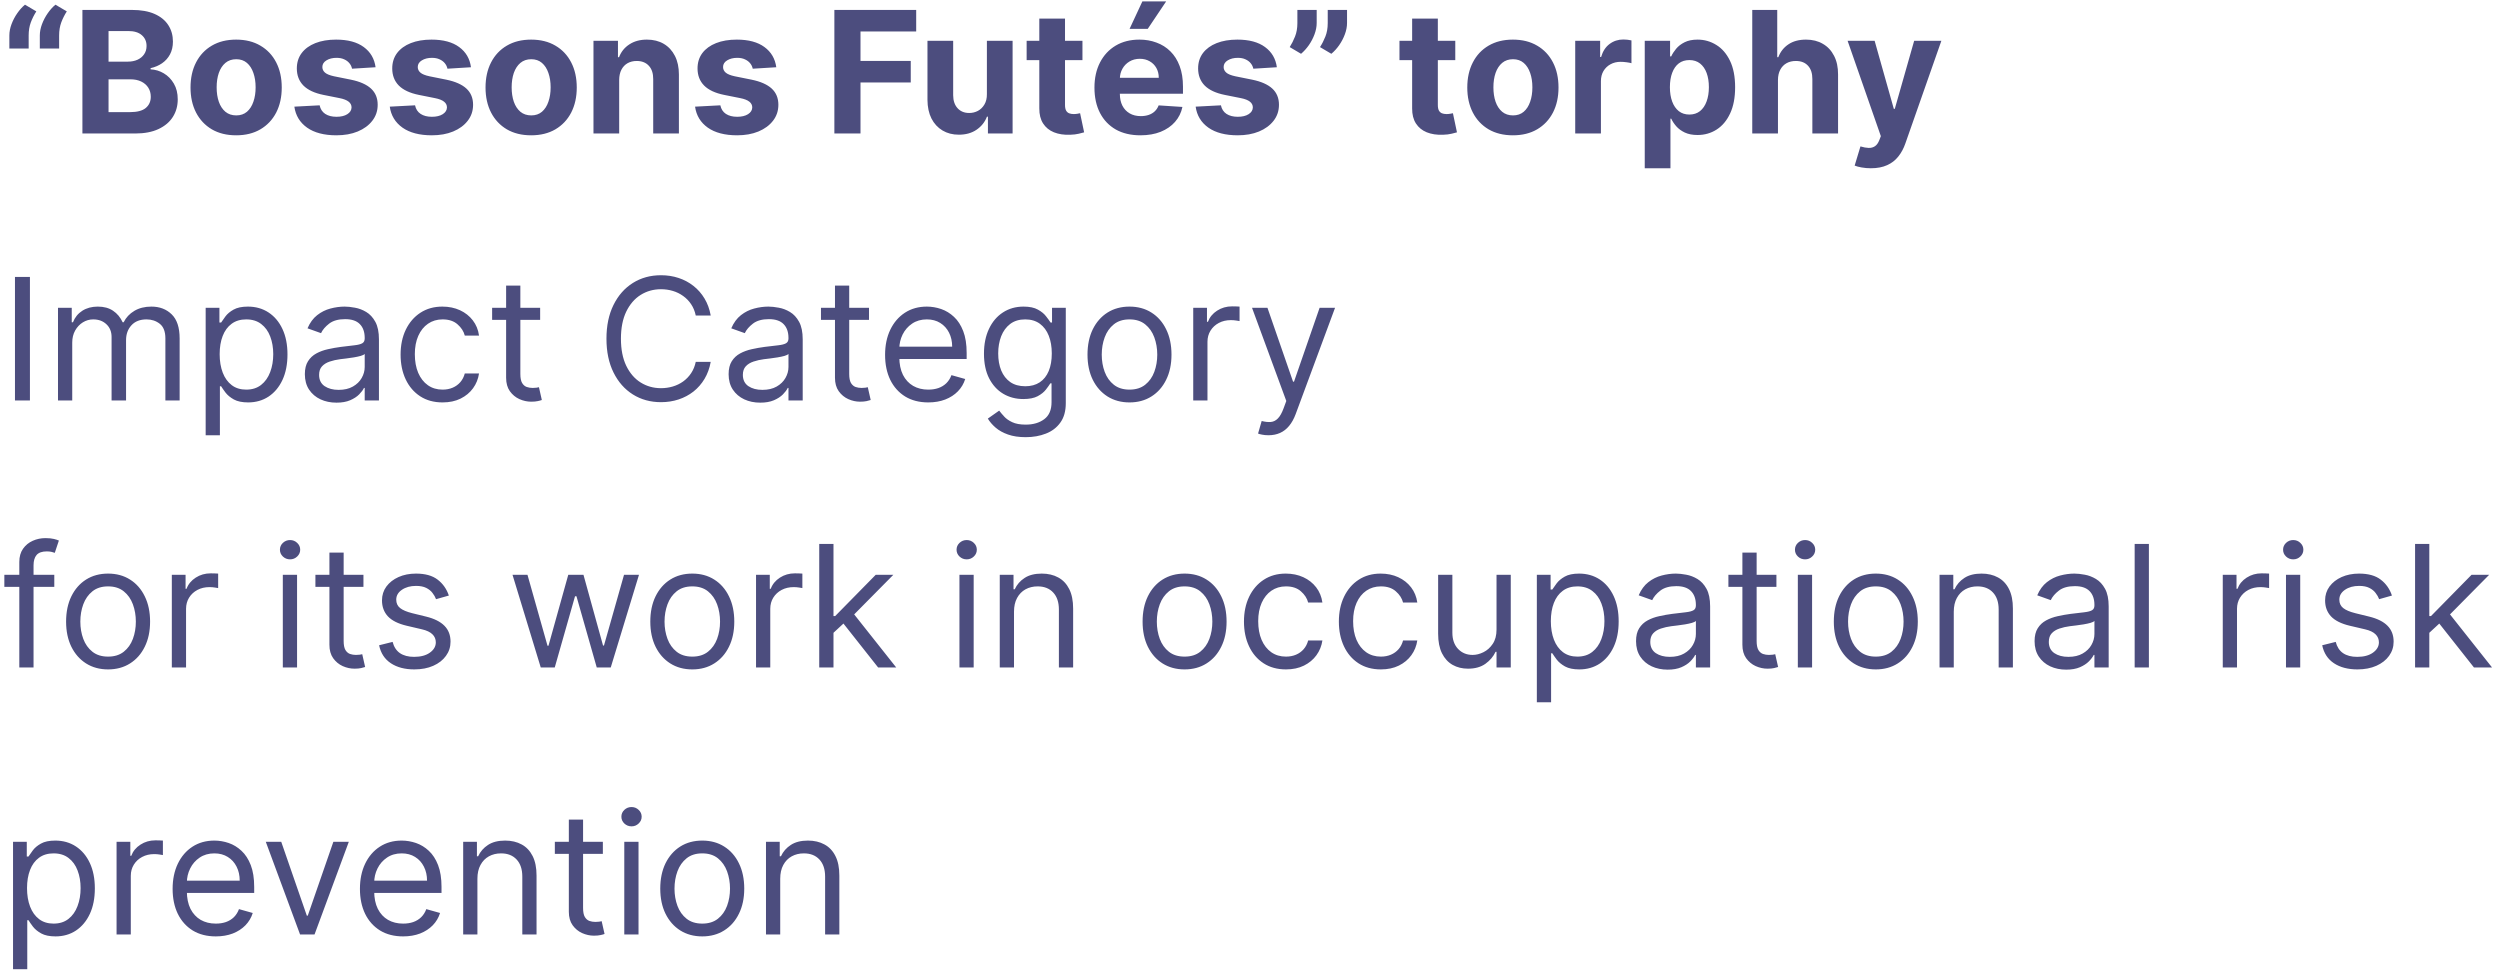 <svg width="206" height="80" viewBox="0 0 206 80" fill="none" xmlns="http://www.w3.org/2000/svg">
<path opacity="0.7" d="M0.771 4V2.926C0.771 2.621 0.83 2.31 0.95 1.991C1.069 1.673 1.226 1.373 1.422 1.092C1.617 0.81 1.83 0.575 2.058 0.386L2.993 0.938C2.807 1.229 2.655 1.534 2.536 1.852C2.42 2.17 2.362 2.525 2.362 2.916V4H0.771ZM3.281 4V2.926C3.281 2.621 3.341 2.31 3.46 1.991C3.58 1.673 3.737 1.373 3.933 1.092C4.128 0.81 4.34 0.575 4.569 0.386L5.504 0.938C5.318 1.229 5.165 1.534 5.046 1.852C4.93 2.17 4.872 2.525 4.872 2.916V4H3.281ZM6.791 11V0.818H10.868C11.617 0.818 12.242 0.929 12.742 1.151C13.243 1.373 13.619 1.682 13.871 2.076C14.123 2.467 14.249 2.918 14.249 3.428C14.249 3.826 14.169 4.176 14.01 4.477C13.851 4.776 13.632 5.021 13.354 5.213C13.079 5.402 12.764 5.536 12.409 5.616V5.715C12.797 5.732 13.16 5.841 13.498 6.043C13.839 6.245 14.116 6.529 14.328 6.893C14.54 7.255 14.646 7.686 14.646 8.186C14.646 8.726 14.512 9.209 14.244 9.633C13.979 10.054 13.586 10.387 13.065 10.632C12.545 10.877 11.904 11 11.141 11H6.791ZM8.944 9.24H10.699C11.299 9.24 11.736 9.126 12.011 8.897C12.287 8.665 12.424 8.357 12.424 7.972C12.424 7.691 12.356 7.442 12.22 7.227C12.084 7.011 11.89 6.842 11.639 6.719C11.39 6.597 11.093 6.536 10.749 6.536H8.944V9.24ZM8.944 5.079H10.54C10.835 5.079 11.097 5.027 11.325 4.925C11.557 4.819 11.74 4.67 11.872 4.477C12.008 4.285 12.076 4.055 12.076 3.786C12.076 3.418 11.945 3.122 11.683 2.896C11.425 2.671 11.057 2.558 10.579 2.558H8.944V5.079ZM19.458 11.149C18.685 11.149 18.017 10.985 17.454 10.657C16.894 10.325 16.461 9.865 16.156 9.275C15.851 8.682 15.699 7.994 15.699 7.212C15.699 6.423 15.851 5.733 16.156 5.143C16.461 4.55 16.894 4.089 17.454 3.761C18.017 3.43 18.685 3.264 19.458 3.264C20.23 3.264 20.896 3.43 21.456 3.761C22.02 4.089 22.454 4.55 22.759 5.143C23.064 5.733 23.216 6.423 23.216 7.212C23.216 7.994 23.064 8.682 22.759 9.275C22.454 9.865 22.02 10.325 21.456 10.657C20.896 10.985 20.23 11.149 19.458 11.149ZM19.468 9.509C19.819 9.509 20.112 9.409 20.348 9.21C20.583 9.008 20.76 8.733 20.879 8.385C21.002 8.037 21.063 7.641 21.063 7.197C21.063 6.753 21.002 6.357 20.879 6.009C20.76 5.661 20.583 5.385 20.348 5.183C20.112 4.981 19.819 4.88 19.468 4.88C19.113 4.88 18.815 4.981 18.573 5.183C18.334 5.385 18.153 5.661 18.031 6.009C17.911 6.357 17.852 6.753 17.852 7.197C17.852 7.641 17.911 8.037 18.031 8.385C18.153 8.733 18.334 9.008 18.573 9.21C18.815 9.409 19.113 9.509 19.468 9.509ZM30.947 5.541L29.008 5.661C28.975 5.495 28.904 5.346 28.794 5.213C28.685 5.077 28.541 4.969 28.362 4.89C28.186 4.807 27.976 4.766 27.73 4.766C27.402 4.766 27.125 4.835 26.9 4.974C26.675 5.11 26.562 5.293 26.562 5.521C26.562 5.704 26.635 5.858 26.781 5.984C26.927 6.11 27.177 6.211 27.531 6.287L28.913 6.565C29.656 6.718 30.209 6.963 30.574 7.301C30.939 7.639 31.121 8.083 31.121 8.634C31.121 9.134 30.973 9.573 30.678 9.951C30.387 10.329 29.986 10.624 29.475 10.836C28.968 11.045 28.383 11.149 27.72 11.149C26.709 11.149 25.904 10.939 25.304 10.518C24.708 10.094 24.358 9.517 24.255 8.788L26.338 8.678C26.401 8.987 26.554 9.222 26.796 9.384C27.038 9.543 27.348 9.623 27.725 9.623C28.096 9.623 28.395 9.552 28.62 9.409C28.849 9.263 28.965 9.076 28.968 8.847C28.965 8.655 28.884 8.498 28.725 8.375C28.566 8.249 28.32 8.153 27.989 8.087L26.666 7.823C25.921 7.674 25.366 7.415 25.001 7.048C24.64 6.68 24.459 6.211 24.459 5.641C24.459 5.15 24.592 4.728 24.857 4.373C25.125 4.018 25.501 3.745 25.985 3.553C26.473 3.36 27.043 3.264 27.695 3.264C28.66 3.264 29.419 3.468 29.973 3.876C30.529 4.283 30.854 4.839 30.947 5.541ZM38.808 5.541L36.869 5.661C36.836 5.495 36.765 5.346 36.656 5.213C36.546 5.077 36.402 4.969 36.223 4.89C36.047 4.807 35.837 4.766 35.592 4.766C35.264 4.766 34.987 4.835 34.761 4.974C34.536 5.11 34.423 5.293 34.423 5.521C34.423 5.704 34.496 5.858 34.642 5.984C34.788 6.11 35.038 6.211 35.393 6.287L36.775 6.565C37.517 6.718 38.071 6.963 38.435 7.301C38.8 7.639 38.982 8.083 38.982 8.634C38.982 9.134 38.835 9.573 38.54 9.951C38.248 10.329 37.847 10.624 37.337 10.836C36.83 11.045 36.245 11.149 35.582 11.149C34.571 11.149 33.765 10.939 33.166 10.518C32.569 10.094 32.219 9.517 32.117 8.788L34.2 8.678C34.263 8.987 34.415 9.222 34.657 9.384C34.899 9.543 35.209 9.623 35.587 9.623C35.958 9.623 36.256 9.552 36.481 9.409C36.71 9.263 36.826 9.076 36.83 8.847C36.826 8.655 36.745 8.498 36.586 8.375C36.427 8.249 36.182 8.153 35.85 8.087L34.528 7.823C33.782 7.674 33.227 7.415 32.862 7.048C32.501 6.68 32.32 6.211 32.32 5.641C32.32 5.15 32.453 4.728 32.718 4.373C32.986 4.018 33.363 3.745 33.847 3.553C34.334 3.36 34.904 3.264 35.557 3.264C36.521 3.264 37.28 3.468 37.834 3.876C38.391 4.283 38.715 4.839 38.808 5.541ZM43.766 11.149C42.994 11.149 42.326 10.985 41.763 10.657C41.203 10.325 40.77 9.865 40.465 9.275C40.16 8.682 40.008 7.994 40.008 7.212C40.008 6.423 40.16 5.733 40.465 5.143C40.77 4.55 41.203 4.089 41.763 3.761C42.326 3.43 42.994 3.264 43.766 3.264C44.538 3.264 45.205 3.43 45.765 3.761C46.328 4.089 46.762 4.55 47.067 5.143C47.372 5.733 47.525 6.423 47.525 7.212C47.525 7.994 47.372 8.682 47.067 9.275C46.762 9.865 46.328 10.325 45.765 10.657C45.205 10.985 44.538 11.149 43.766 11.149ZM43.776 9.509C44.127 9.509 44.421 9.409 44.656 9.21C44.891 9.008 45.069 8.733 45.188 8.385C45.311 8.037 45.372 7.641 45.372 7.197C45.372 6.753 45.311 6.357 45.188 6.009C45.069 5.661 44.891 5.385 44.656 5.183C44.421 4.981 44.127 4.88 43.776 4.88C43.422 4.88 43.123 4.981 42.881 5.183C42.643 5.385 42.462 5.661 42.339 6.009C42.22 6.357 42.16 6.753 42.16 7.197C42.16 7.641 42.22 8.037 42.339 8.385C42.462 8.733 42.643 9.008 42.881 9.21C43.123 9.409 43.422 9.509 43.776 9.509ZM51.02 6.585V11H48.902V3.364H50.92V4.711H51.01C51.179 4.267 51.462 3.915 51.86 3.657C52.258 3.395 52.74 3.264 53.307 3.264C53.837 3.264 54.299 3.38 54.694 3.612C55.088 3.844 55.395 4.176 55.614 4.607C55.832 5.034 55.942 5.545 55.942 6.138V11H53.824V6.516C53.827 6.048 53.708 5.684 53.466 5.422C53.224 5.157 52.891 5.024 52.466 5.024C52.181 5.024 51.929 5.085 51.711 5.208C51.495 5.331 51.326 5.51 51.204 5.745C51.084 5.977 51.023 6.257 51.02 6.585ZM63.965 5.541L62.026 5.661C61.992 5.495 61.921 5.346 61.812 5.213C61.702 5.077 61.558 4.969 61.379 4.89C61.204 4.807 60.993 4.766 60.748 4.766C60.42 4.766 60.143 4.835 59.918 4.974C59.692 5.11 59.58 5.293 59.58 5.521C59.58 5.704 59.653 5.858 59.798 5.984C59.944 6.11 60.194 6.211 60.549 6.287L61.931 6.565C62.673 6.718 63.227 6.963 63.592 7.301C63.956 7.639 64.138 8.083 64.138 8.634C64.138 9.134 63.991 9.573 63.696 9.951C63.404 10.329 63.003 10.624 62.493 10.836C61.986 11.045 61.401 11.149 60.738 11.149C59.727 11.149 58.922 10.939 58.322 10.518C57.725 10.094 57.376 9.517 57.273 8.788L59.356 8.678C59.419 8.987 59.571 9.222 59.813 9.384C60.055 9.543 60.365 9.623 60.743 9.623C61.114 9.623 61.412 9.552 61.638 9.409C61.867 9.263 61.983 9.076 61.986 8.847C61.983 8.655 61.901 8.498 61.742 8.375C61.583 8.249 61.338 8.153 61.006 8.087L59.684 7.823C58.938 7.674 58.383 7.415 58.019 7.048C57.657 6.68 57.477 6.211 57.477 5.641C57.477 5.15 57.609 4.728 57.874 4.373C58.143 4.018 58.519 3.745 59.003 3.553C59.49 3.36 60.06 3.264 60.713 3.264C61.678 3.264 62.437 3.468 62.99 3.876C63.547 4.283 63.872 4.839 63.965 5.541ZM68.752 11V0.818H75.494V2.593H70.905V5.019H75.046V6.794H70.905V11H68.752ZM81.32 7.749V3.364H83.438V11H81.405V9.613H81.325C81.153 10.06 80.866 10.42 80.465 10.692C80.067 10.963 79.582 11.099 79.008 11.099C78.498 11.099 78.049 10.983 77.661 10.751C77.273 10.519 76.97 10.19 76.751 9.762C76.536 9.335 76.427 8.822 76.423 8.226V3.364H78.541V7.848C78.544 8.299 78.665 8.655 78.904 8.917C79.143 9.179 79.463 9.31 79.864 9.31C80.119 9.31 80.358 9.252 80.579 9.136C80.802 9.016 80.981 8.841 81.117 8.609C81.256 8.377 81.324 8.09 81.32 7.749ZM89.194 3.364V4.955H84.595V3.364H89.194ZM85.639 1.534H87.757V8.653C87.757 8.849 87.787 9.001 87.847 9.111C87.906 9.217 87.989 9.291 88.095 9.335C88.205 9.378 88.331 9.399 88.473 9.399C88.573 9.399 88.672 9.391 88.772 9.374C88.871 9.354 88.947 9.339 89 9.33L89.333 10.905C89.227 10.939 89.078 10.977 88.886 11.02C88.694 11.066 88.46 11.095 88.185 11.104C87.674 11.124 87.227 11.056 86.843 10.901C86.461 10.745 86.165 10.503 85.953 10.175C85.74 9.847 85.636 9.432 85.639 8.932V1.534ZM93.972 11.149C93.186 11.149 92.51 10.99 91.943 10.672C91.38 10.35 90.946 9.896 90.641 9.31C90.336 8.72 90.183 8.022 90.183 7.217C90.183 6.431 90.336 5.742 90.641 5.148C90.946 4.555 91.375 4.093 91.928 3.761C92.485 3.43 93.138 3.264 93.887 3.264C94.391 3.264 94.86 3.345 95.294 3.508C95.732 3.667 96.113 3.907 96.438 4.229C96.766 4.55 97.021 4.955 97.203 5.442C97.386 5.926 97.477 6.492 97.477 7.142V7.724H91.029V6.411H95.483C95.483 6.106 95.417 5.836 95.284 5.601C95.152 5.366 94.968 5.182 94.732 5.049C94.5 4.913 94.23 4.845 93.922 4.845C93.601 4.845 93.316 4.92 93.067 5.069C92.822 5.215 92.629 5.412 92.49 5.661C92.351 5.906 92.28 6.179 92.276 6.481V7.729C92.276 8.107 92.346 8.433 92.485 8.708C92.628 8.983 92.828 9.195 93.087 9.344C93.345 9.494 93.652 9.568 94.007 9.568C94.242 9.568 94.457 9.535 94.653 9.469C94.848 9.402 95.016 9.303 95.155 9.17C95.294 9.038 95.4 8.875 95.473 8.683L97.432 8.812C97.333 9.283 97.129 9.694 96.82 10.046C96.516 10.393 96.121 10.665 95.637 10.861C95.157 11.053 94.602 11.149 93.972 11.149ZM93.077 2.379L94.131 0.117H96.09L94.573 2.379H93.077ZM105.213 5.541L103.274 5.661C103.24 5.495 103.169 5.346 103.06 5.213C102.95 5.077 102.806 4.969 102.627 4.89C102.452 4.807 102.241 4.766 101.996 4.766C101.668 4.766 101.391 4.835 101.166 4.974C100.94 5.11 100.828 5.293 100.828 5.521C100.828 5.704 100.901 5.858 101.046 5.984C101.192 6.11 101.442 6.211 101.797 6.287L103.179 6.565C103.922 6.718 104.475 6.963 104.84 7.301C105.204 7.639 105.387 8.083 105.387 8.634C105.387 9.134 105.239 9.573 104.944 9.951C104.652 10.329 104.251 10.624 103.741 10.836C103.234 11.045 102.649 11.149 101.986 11.149C100.975 11.149 100.17 10.939 99.57 10.518C98.973 10.094 98.624 9.517 98.521 8.788L100.604 8.678C100.667 8.987 100.819 9.222 101.061 9.384C101.303 9.543 101.613 9.623 101.991 9.623C102.362 9.623 102.66 9.552 102.886 9.409C103.115 9.263 103.231 9.076 103.234 8.847C103.231 8.655 103.149 8.498 102.99 8.375C102.831 8.249 102.586 8.153 102.254 8.087L100.932 7.823C100.186 7.674 99.631 7.415 99.266 7.048C98.905 6.68 98.725 6.211 98.725 5.641C98.725 5.15 98.857 4.728 99.122 4.373C99.391 4.018 99.767 3.745 100.251 3.553C100.738 3.36 101.308 3.264 101.961 3.264C102.926 3.264 103.685 3.468 104.238 3.876C104.795 4.283 105.12 4.839 105.213 5.541ZM108.495 0.818V1.892C108.495 2.197 108.435 2.509 108.316 2.827C108.2 3.142 108.044 3.44 107.849 3.722C107.653 4 107.439 4.237 107.207 4.433L106.273 3.881C106.438 3.619 106.584 3.329 106.71 3.011C106.839 2.692 106.904 2.323 106.904 1.902V0.818H108.495ZM110.996 0.818V1.892C110.996 2.197 110.936 2.509 110.817 2.827C110.701 3.142 110.545 3.44 110.349 3.722C110.154 4 109.938 4.237 109.703 4.433L108.768 3.881C108.938 3.619 109.085 3.329 109.211 3.011C109.34 2.692 109.405 2.323 109.405 1.902V0.818H110.996ZM119.915 3.364V4.955H115.316V3.364H119.915ZM116.36 1.534H118.478V8.653C118.478 8.849 118.508 9.001 118.567 9.111C118.627 9.217 118.71 9.291 118.816 9.335C118.925 9.378 119.051 9.399 119.194 9.399C119.293 9.399 119.393 9.391 119.492 9.374C119.592 9.354 119.668 9.339 119.721 9.33L120.054 10.905C119.948 10.939 119.799 10.977 119.607 11.02C119.414 11.066 119.181 11.095 118.906 11.104C118.395 11.124 117.948 11.056 117.563 10.901C117.182 10.745 116.885 10.503 116.673 10.175C116.461 9.847 116.357 9.432 116.36 8.932V1.534ZM124.663 11.149C123.89 11.149 123.223 10.985 122.659 10.657C122.099 10.325 121.666 9.865 121.362 9.275C121.057 8.682 120.904 7.994 120.904 7.212C120.904 6.423 121.057 5.733 121.362 5.143C121.666 4.55 122.099 4.089 122.659 3.761C123.223 3.43 123.89 3.264 124.663 3.264C125.435 3.264 126.101 3.43 126.661 3.761C127.225 4.089 127.659 4.55 127.964 5.143C128.269 5.733 128.421 6.423 128.421 7.212C128.421 7.994 128.269 8.682 127.964 9.275C127.659 9.865 127.225 10.325 126.661 10.657C126.101 10.985 125.435 11.149 124.663 11.149ZM124.673 9.509C125.024 9.509 125.317 9.409 125.553 9.21C125.788 9.008 125.965 8.733 126.085 8.385C126.207 8.037 126.268 7.641 126.268 7.197C126.268 6.753 126.207 6.357 126.085 6.009C125.965 5.661 125.788 5.385 125.553 5.183C125.317 4.981 125.024 4.88 124.673 4.88C124.318 4.88 124.02 4.981 123.778 5.183C123.539 5.385 123.358 5.661 123.236 6.009C123.116 6.357 123.057 6.753 123.057 7.197C123.057 7.641 123.116 8.037 123.236 8.385C123.358 8.733 123.539 9.008 123.778 9.21C124.02 9.409 124.318 9.509 124.673 9.509ZM129.798 11V3.364H131.852V4.696H131.931C132.07 4.222 132.304 3.864 132.632 3.622C132.96 3.377 133.338 3.254 133.766 3.254C133.872 3.254 133.986 3.261 134.109 3.274C134.231 3.287 134.339 3.306 134.432 3.329V5.208C134.332 5.178 134.195 5.152 134.019 5.129C133.844 5.105 133.683 5.094 133.537 5.094C133.225 5.094 132.947 5.162 132.702 5.298C132.46 5.43 132.268 5.616 132.125 5.854C131.986 6.093 131.916 6.368 131.916 6.68V11H129.798ZM135.527 13.864V3.364H137.615V4.646H137.709C137.802 4.441 137.936 4.232 138.112 4.02C138.291 3.804 138.523 3.625 138.808 3.483C139.096 3.337 139.454 3.264 139.882 3.264C140.439 3.264 140.952 3.41 141.423 3.702C141.894 3.99 142.27 4.426 142.552 5.009C142.833 5.589 142.974 6.317 142.974 7.192C142.974 8.044 142.837 8.763 142.562 9.349C142.29 9.933 141.919 10.375 141.448 10.677C140.981 10.975 140.457 11.124 139.877 11.124C139.466 11.124 139.116 11.056 138.828 10.921C138.543 10.785 138.309 10.614 138.127 10.408C137.945 10.2 137.805 9.989 137.709 9.777H137.645V13.864H135.527ZM137.6 7.182C137.6 7.636 137.663 8.032 137.789 8.37C137.915 8.708 138.097 8.972 138.336 9.161C138.574 9.346 138.864 9.439 139.206 9.439C139.55 9.439 139.842 9.344 140.081 9.156C140.319 8.963 140.5 8.698 140.623 8.36C140.749 8.019 140.812 7.626 140.812 7.182C140.812 6.741 140.75 6.353 140.628 6.018C140.505 5.684 140.324 5.422 140.086 5.233C139.847 5.044 139.554 4.95 139.206 4.95C138.861 4.95 138.569 5.041 138.331 5.223C138.095 5.405 137.915 5.664 137.789 5.999C137.663 6.333 137.6 6.728 137.6 7.182ZM146.504 6.585V11H144.386V0.818H146.444V4.711H146.534C146.706 4.26 146.985 3.907 147.369 3.652C147.754 3.393 148.236 3.264 148.816 3.264C149.346 3.264 149.809 3.38 150.203 3.612C150.601 3.841 150.909 4.171 151.128 4.602C151.35 5.029 151.459 5.541 151.456 6.138V11H149.338V6.516C149.341 6.045 149.222 5.679 148.98 5.417C148.741 5.155 148.407 5.024 147.976 5.024C147.687 5.024 147.432 5.085 147.21 5.208C146.991 5.331 146.819 5.51 146.693 5.745C146.57 5.977 146.507 6.257 146.504 6.585ZM154.157 13.864C153.888 13.864 153.636 13.842 153.401 13.799C153.169 13.759 152.977 13.708 152.824 13.645L153.301 12.064C153.55 12.14 153.774 12.182 153.973 12.188C154.175 12.195 154.349 12.148 154.495 12.049C154.644 11.95 154.765 11.78 154.858 11.542L154.982 11.219L152.243 3.364H154.47L156.051 8.972H156.13L157.726 3.364H159.968L157 11.825C156.858 12.236 156.664 12.594 156.419 12.899C156.177 13.207 155.87 13.444 155.499 13.61C155.128 13.779 154.68 13.864 154.157 13.864ZM2.466 22.818V33H1.233V22.818H2.466ZM4.779 33V25.364H5.912V26.557H6.012C6.171 26.149 6.428 25.833 6.782 25.607C7.137 25.379 7.563 25.264 8.06 25.264C8.564 25.264 8.983 25.379 9.318 25.607C9.656 25.833 9.92 26.149 10.108 26.557H10.188C10.384 26.162 10.677 25.849 11.068 25.617C11.459 25.382 11.928 25.264 12.475 25.264C13.158 25.264 13.716 25.478 14.15 25.905C14.585 26.33 14.802 26.991 14.802 27.889V33H13.628V27.889C13.628 27.326 13.474 26.923 13.166 26.681C12.858 26.439 12.495 26.318 12.077 26.318C11.54 26.318 11.124 26.481 10.829 26.805C10.534 27.127 10.387 27.535 10.387 28.028V33H9.194V27.77C9.194 27.336 9.053 26.986 8.771 26.721C8.489 26.452 8.126 26.318 7.682 26.318C7.377 26.318 7.092 26.399 6.827 26.562C6.565 26.724 6.353 26.95 6.191 27.238C6.032 27.523 5.952 27.853 5.952 28.227V33H4.779ZM16.947 35.864V25.364H18.08V26.577H18.22C18.306 26.444 18.425 26.275 18.578 26.07C18.733 25.861 18.955 25.675 19.244 25.513C19.535 25.347 19.93 25.264 20.427 25.264C21.07 25.264 21.637 25.425 22.127 25.746C22.618 26.068 23.001 26.524 23.276 27.114C23.551 27.704 23.688 28.4 23.688 29.202C23.688 30.01 23.551 30.711 23.276 31.305C23.001 31.895 22.619 32.352 22.132 32.677C21.645 32.998 21.083 33.159 20.447 33.159C19.956 33.159 19.564 33.078 19.269 32.916C18.974 32.75 18.747 32.562 18.587 32.354C18.428 32.142 18.306 31.966 18.22 31.827H18.12V35.864H16.947ZM18.1 29.182C18.1 29.759 18.185 30.267 18.354 30.708C18.523 31.146 18.77 31.489 19.095 31.737C19.419 31.983 19.817 32.105 20.288 32.105C20.778 32.105 21.188 31.976 21.516 31.717C21.847 31.456 22.096 31.104 22.262 30.663C22.431 30.219 22.515 29.725 22.515 29.182C22.515 28.645 22.432 28.161 22.267 27.73C22.104 27.296 21.857 26.953 21.526 26.701C21.198 26.446 20.785 26.318 20.288 26.318C19.811 26.318 19.41 26.439 19.085 26.681C18.76 26.92 18.515 27.255 18.349 27.685C18.183 28.113 18.1 28.612 18.1 29.182ZM27.725 33.179C27.241 33.179 26.802 33.088 26.408 32.906C26.013 32.72 25.7 32.453 25.468 32.105C25.236 31.754 25.12 31.329 25.12 30.832C25.12 30.395 25.206 30.04 25.379 29.768C25.551 29.493 25.781 29.278 26.07 29.122C26.358 28.966 26.676 28.85 27.024 28.774C27.376 28.695 27.729 28.632 28.083 28.585C28.547 28.526 28.924 28.481 29.212 28.451C29.503 28.418 29.716 28.363 29.848 28.287C29.984 28.211 30.052 28.078 30.052 27.889V27.849C30.052 27.359 29.918 26.978 29.649 26.706C29.384 26.434 28.982 26.298 28.441 26.298C27.881 26.298 27.442 26.421 27.124 26.666C26.806 26.912 26.582 27.173 26.453 27.452L25.339 27.054C25.538 26.59 25.803 26.229 26.134 25.97C26.469 25.708 26.834 25.526 27.228 25.423C27.626 25.317 28.017 25.264 28.401 25.264C28.647 25.264 28.928 25.294 29.247 25.354C29.568 25.41 29.878 25.528 30.176 25.707C30.478 25.886 30.728 26.156 30.927 26.517C31.126 26.878 31.225 27.362 31.225 27.969V33H30.052V31.966H29.992C29.913 32.132 29.78 32.309 29.595 32.498C29.409 32.687 29.162 32.847 28.854 32.98C28.546 33.113 28.169 33.179 27.725 33.179ZM27.904 32.125C28.368 32.125 28.759 32.034 29.078 31.852C29.399 31.669 29.641 31.434 29.803 31.146C29.969 30.857 30.052 30.554 30.052 30.236V29.162C30.002 29.222 29.893 29.276 29.724 29.326C29.558 29.372 29.366 29.414 29.147 29.45C28.932 29.483 28.721 29.513 28.516 29.54C28.314 29.563 28.15 29.583 28.024 29.599C27.719 29.639 27.434 29.704 27.169 29.793C26.907 29.88 26.695 30.01 26.532 30.186C26.373 30.358 26.294 30.594 26.294 30.892C26.294 31.3 26.444 31.608 26.746 31.817C27.051 32.022 27.437 32.125 27.904 32.125ZM36.469 33.159C35.753 33.159 35.137 32.99 34.62 32.652C34.103 32.314 33.705 31.848 33.426 31.255C33.148 30.662 33.009 29.984 33.009 29.222C33.009 28.446 33.151 27.762 33.436 27.168C33.725 26.572 34.126 26.106 34.64 25.771C35.157 25.433 35.76 25.264 36.449 25.264C36.986 25.264 37.47 25.364 37.901 25.562C38.332 25.761 38.685 26.04 38.96 26.398C39.235 26.756 39.406 27.173 39.472 27.651H38.299C38.209 27.303 38.01 26.994 37.702 26.726C37.397 26.454 36.986 26.318 36.469 26.318C36.012 26.318 35.611 26.438 35.266 26.676C34.925 26.912 34.658 27.245 34.466 27.675C34.277 28.103 34.182 28.605 34.182 29.182C34.182 29.772 34.275 30.285 34.461 30.723C34.65 31.16 34.915 31.5 35.256 31.742C35.601 31.984 36.005 32.105 36.469 32.105C36.774 32.105 37.051 32.052 37.299 31.946C37.548 31.84 37.758 31.688 37.931 31.489C38.103 31.29 38.226 31.051 38.299 30.773H39.472C39.406 31.224 39.242 31.63 38.98 31.991C38.721 32.349 38.378 32.634 37.951 32.846C37.526 33.055 37.033 33.159 36.469 33.159ZM44.508 25.364V26.358H40.551V25.364H44.508ZM41.704 23.534H42.877V30.812C42.877 31.144 42.925 31.392 43.022 31.558C43.121 31.721 43.247 31.83 43.4 31.886C43.555 31.939 43.719 31.966 43.892 31.966C44.021 31.966 44.127 31.959 44.21 31.946C44.293 31.93 44.359 31.916 44.409 31.906L44.647 32.96C44.568 32.99 44.457 33.02 44.314 33.05C44.172 33.083 43.991 33.099 43.772 33.099C43.441 33.099 43.116 33.028 42.798 32.886C42.483 32.743 42.221 32.526 42.012 32.234C41.807 31.943 41.704 31.575 41.704 31.131V23.534ZM58.563 26H57.33C57.257 25.645 57.129 25.334 56.947 25.065C56.768 24.797 56.549 24.572 56.291 24.389C56.036 24.204 55.752 24.064 55.441 23.972C55.129 23.879 54.804 23.832 54.466 23.832C53.85 23.832 53.291 23.988 52.791 24.3C52.294 24.611 51.898 25.07 51.603 25.677C51.311 26.283 51.165 27.027 51.165 27.909C51.165 28.791 51.311 29.535 51.603 30.141C51.898 30.748 52.294 31.207 52.791 31.518C53.291 31.83 53.85 31.986 54.466 31.986C54.804 31.986 55.129 31.939 55.441 31.847C55.752 31.754 56.036 31.616 56.291 31.434C56.549 31.248 56.768 31.021 56.947 30.753C57.129 30.481 57.257 30.169 57.33 29.818H58.563C58.47 30.338 58.301 30.804 58.056 31.215C57.81 31.626 57.506 31.976 57.141 32.264C56.776 32.549 56.367 32.766 55.913 32.916C55.462 33.065 54.98 33.139 54.466 33.139C53.598 33.139 52.826 32.927 52.15 32.503C51.473 32.079 50.941 31.475 50.554 30.693C50.166 29.911 49.972 28.983 49.972 27.909C49.972 26.835 50.166 25.907 50.554 25.125C50.941 24.343 51.473 23.74 52.15 23.315C52.826 22.891 53.598 22.679 54.466 22.679C54.98 22.679 55.462 22.754 55.913 22.903C56.367 23.052 56.776 23.271 57.141 23.559C57.506 23.844 57.81 24.192 58.056 24.603C58.301 25.011 58.47 25.476 58.563 26ZM62.643 33.179C62.159 33.179 61.72 33.088 61.326 32.906C60.931 32.72 60.618 32.453 60.386 32.105C60.154 31.754 60.038 31.329 60.038 30.832C60.038 30.395 60.124 30.04 60.297 29.768C60.469 29.493 60.699 29.278 60.988 29.122C61.276 28.966 61.594 28.85 61.942 28.774C62.294 28.695 62.647 28.632 63.001 28.585C63.465 28.526 63.841 28.481 64.13 28.451C64.421 28.418 64.634 28.363 64.766 28.287C64.902 28.211 64.97 28.078 64.97 27.889V27.849C64.97 27.359 64.836 26.978 64.567 26.706C64.302 26.434 63.899 26.298 63.359 26.298C62.799 26.298 62.36 26.421 62.042 26.666C61.724 26.912 61.5 27.173 61.371 27.452L60.257 27.054C60.456 26.59 60.721 26.229 61.052 25.97C61.387 25.708 61.752 25.526 62.146 25.423C62.544 25.317 62.935 25.264 63.319 25.264C63.565 25.264 63.846 25.294 64.165 25.354C64.486 25.41 64.796 25.528 65.094 25.707C65.396 25.886 65.646 26.156 65.845 26.517C66.044 26.878 66.143 27.362 66.143 27.969V33H64.97V31.966H64.91C64.831 32.132 64.698 32.309 64.513 32.498C64.327 32.687 64.08 32.847 63.772 32.98C63.464 33.113 63.087 33.179 62.643 33.179ZM62.822 32.125C63.286 32.125 63.677 32.034 63.996 31.852C64.317 31.669 64.559 31.434 64.721 31.146C64.887 30.857 64.97 30.554 64.97 30.236V29.162C64.92 29.222 64.811 29.276 64.642 29.326C64.476 29.372 64.284 29.414 64.065 29.45C63.85 29.483 63.639 29.513 63.434 29.54C63.232 29.563 63.068 29.583 62.942 29.599C62.637 29.639 62.352 29.704 62.087 29.793C61.825 29.88 61.612 30.01 61.45 30.186C61.291 30.358 61.212 30.594 61.212 30.892C61.212 31.3 61.362 31.608 61.664 31.817C61.969 32.022 62.355 32.125 62.822 32.125ZM71.606 25.364V26.358H67.648V25.364H71.606ZM68.802 23.534H69.975V30.812C69.975 31.144 70.023 31.392 70.119 31.558C70.219 31.721 70.345 31.83 70.497 31.886C70.653 31.939 70.817 31.966 70.989 31.966C71.119 31.966 71.225 31.959 71.308 31.946C71.39 31.93 71.457 31.916 71.506 31.906L71.745 32.96C71.665 32.99 71.555 33.02 71.412 33.05C71.269 33.083 71.089 33.099 70.87 33.099C70.539 33.099 70.214 33.028 69.896 32.886C69.581 32.743 69.319 32.526 69.11 32.234C68.905 31.943 68.802 31.575 68.802 31.131V23.534ZM76.49 33.159C75.755 33.159 75.12 32.997 74.586 32.672C74.056 32.344 73.647 31.886 73.358 31.3C73.073 30.71 72.931 30.024 72.931 29.241C72.931 28.459 73.073 27.77 73.358 27.173C73.647 26.573 74.048 26.106 74.561 25.771C75.079 25.433 75.682 25.264 76.371 25.264C76.769 25.264 77.162 25.331 77.549 25.463C77.937 25.596 78.29 25.811 78.608 26.109C78.927 26.404 79.18 26.796 79.369 27.283C79.558 27.77 79.652 28.37 79.652 29.082V29.579H73.766V28.565H78.459C78.459 28.134 78.373 27.75 78.201 27.412C78.032 27.074 77.79 26.807 77.475 26.611C77.163 26.416 76.795 26.318 76.371 26.318C75.904 26.318 75.499 26.434 75.158 26.666C74.82 26.895 74.56 27.193 74.377 27.561C74.195 27.929 74.104 28.323 74.104 28.744V29.421C74.104 29.997 74.204 30.486 74.402 30.887C74.605 31.285 74.885 31.588 75.243 31.797C75.6 32.002 76.016 32.105 76.49 32.105C76.799 32.105 77.077 32.062 77.326 31.976C77.578 31.886 77.795 31.754 77.977 31.578C78.159 31.399 78.3 31.177 78.4 30.912L79.533 31.23C79.414 31.615 79.213 31.953 78.931 32.244C78.65 32.533 78.302 32.758 77.887 32.92C77.473 33.08 77.007 33.159 76.49 33.159ZM84.519 36.023C83.953 36.023 83.466 35.95 83.058 35.804C82.65 35.661 82.311 35.472 82.039 35.237C81.77 35.005 81.556 34.757 81.397 34.492L82.332 33.835C82.438 33.974 82.572 34.133 82.735 34.312C82.897 34.495 83.119 34.652 83.401 34.785C83.686 34.921 84.059 34.989 84.519 34.989C85.136 34.989 85.645 34.84 86.046 34.541C86.447 34.243 86.647 33.776 86.647 33.139V31.588H86.548C86.462 31.727 86.339 31.9 86.18 32.105C86.024 32.307 85.799 32.488 85.504 32.647C85.212 32.803 84.818 32.881 84.321 32.881C83.704 32.881 83.151 32.735 82.66 32.443C82.173 32.151 81.787 31.727 81.502 31.171C81.22 30.614 81.079 29.938 81.079 29.142C81.079 28.36 81.217 27.679 81.492 27.099C81.767 26.515 82.15 26.065 82.64 25.746C83.131 25.425 83.698 25.264 84.341 25.264C84.838 25.264 85.232 25.347 85.524 25.513C85.819 25.675 86.044 25.861 86.2 26.07C86.359 26.275 86.482 26.444 86.568 26.577H86.687V25.364H87.821V33.219C87.821 33.875 87.671 34.409 87.373 34.82C87.078 35.234 86.68 35.537 86.18 35.729C85.683 35.925 85.129 36.023 84.519 36.023ZM84.48 31.827C84.95 31.827 85.348 31.719 85.673 31.504C85.998 31.288 86.245 30.978 86.414 30.574C86.583 30.169 86.667 29.686 86.667 29.122C86.667 28.572 86.584 28.086 86.419 27.666C86.253 27.245 86.008 26.915 85.683 26.676C85.358 26.438 84.957 26.318 84.48 26.318C83.983 26.318 83.568 26.444 83.237 26.696C82.909 26.948 82.662 27.286 82.496 27.71C82.334 28.134 82.252 28.605 82.252 29.122C82.252 29.652 82.335 30.121 82.501 30.529C82.67 30.933 82.919 31.252 83.247 31.484C83.578 31.712 83.989 31.827 84.48 31.827ZM93.071 33.159C92.381 33.159 91.776 32.995 91.256 32.667C90.739 32.339 90.335 31.88 90.043 31.29C89.755 30.7 89.61 30.01 89.61 29.222C89.61 28.426 89.755 27.732 90.043 27.139C90.335 26.545 90.739 26.084 91.256 25.756C91.776 25.428 92.381 25.264 93.071 25.264C93.76 25.264 94.363 25.428 94.88 25.756C95.401 26.084 95.805 26.545 96.093 27.139C96.385 27.732 96.531 28.426 96.531 29.222C96.531 30.01 96.385 30.7 96.093 31.29C95.805 31.88 95.401 32.339 94.88 32.667C94.363 32.995 93.76 33.159 93.071 33.159ZM93.071 32.105C93.594 32.105 94.025 31.971 94.363 31.702C94.701 31.434 94.952 31.081 95.114 30.643C95.276 30.206 95.358 29.732 95.358 29.222C95.358 28.711 95.276 28.236 95.114 27.795C94.952 27.354 94.701 26.998 94.363 26.726C94.025 26.454 93.594 26.318 93.071 26.318C92.547 26.318 92.116 26.454 91.778 26.726C91.44 26.998 91.19 27.354 91.027 27.795C90.865 28.236 90.784 28.711 90.784 29.222C90.784 29.732 90.865 30.206 91.027 30.643C91.19 31.081 91.44 31.434 91.778 31.702C92.116 31.971 92.547 32.105 93.071 32.105ZM98.322 33V25.364H99.455V26.517H99.535C99.674 26.139 99.926 25.833 100.291 25.597C100.655 25.362 101.066 25.244 101.524 25.244C101.61 25.244 101.718 25.246 101.847 25.249C101.976 25.253 102.074 25.258 102.14 25.264V26.457C102.1 26.447 102.009 26.433 101.867 26.413C101.727 26.389 101.58 26.378 101.424 26.378C101.053 26.378 100.722 26.456 100.43 26.611C100.142 26.764 99.913 26.976 99.744 27.248C99.578 27.516 99.495 27.823 99.495 28.168V33H98.322ZM104.519 35.864C104.32 35.864 104.143 35.847 103.987 35.814C103.831 35.784 103.724 35.754 103.664 35.724L103.962 34.69C104.247 34.763 104.499 34.79 104.718 34.77C104.937 34.75 105.131 34.652 105.3 34.477C105.472 34.304 105.629 34.024 105.772 33.636L105.991 33.04L103.167 25.364H104.439L106.547 31.449H106.627L108.735 25.364H110.008L106.766 34.114C106.62 34.508 106.44 34.834 106.224 35.093C106.009 35.355 105.759 35.549 105.474 35.675C105.192 35.801 104.874 35.864 104.519 35.864ZM4.474 47.364V48.358H0.358V47.364H4.474ZM1.591 55V46.31C1.591 45.872 1.694 45.508 1.899 45.216C2.105 44.924 2.371 44.706 2.7 44.56C3.028 44.414 3.374 44.341 3.739 44.341C4.027 44.341 4.262 44.364 4.445 44.41C4.627 44.457 4.763 44.5 4.852 44.54L4.514 45.554C4.455 45.534 4.372 45.509 4.266 45.479C4.163 45.45 4.027 45.435 3.858 45.435C3.47 45.435 3.19 45.532 3.018 45.728C2.849 45.923 2.764 46.21 2.764 46.588V55H1.591ZM8.907 55.159C8.217 55.159 7.612 54.995 7.092 54.667C6.575 54.339 6.171 53.88 5.879 53.29C5.591 52.7 5.446 52.01 5.446 51.222C5.446 50.426 5.591 49.732 5.879 49.139C6.171 48.545 6.575 48.084 7.092 47.756C7.612 47.428 8.217 47.264 8.907 47.264C9.596 47.264 10.199 47.428 10.716 47.756C11.237 48.084 11.641 48.545 11.929 49.139C12.221 49.732 12.367 50.426 12.367 51.222C12.367 52.01 12.221 52.7 11.929 53.29C11.641 53.88 11.237 54.339 10.716 54.667C10.199 54.995 9.596 55.159 8.907 55.159ZM8.907 54.105C9.43 54.105 9.861 53.971 10.199 53.702C10.537 53.434 10.787 53.081 10.95 52.644C11.112 52.206 11.194 51.732 11.194 51.222C11.194 50.711 11.112 50.236 10.95 49.795C10.787 49.354 10.537 48.998 10.199 48.726C9.861 48.454 9.43 48.318 8.907 48.318C8.383 48.318 7.952 48.454 7.614 48.726C7.276 48.998 7.026 49.354 6.863 49.795C6.701 50.236 6.62 50.711 6.62 51.222C6.62 51.732 6.701 52.206 6.863 52.644C7.026 53.081 7.276 53.434 7.614 53.702C7.952 53.971 8.383 54.105 8.907 54.105ZM14.158 55V47.364H15.291V48.517H15.371C15.51 48.139 15.762 47.833 16.127 47.597C16.491 47.362 16.902 47.244 17.36 47.244C17.446 47.244 17.553 47.246 17.683 47.249C17.812 47.253 17.91 47.258 17.976 47.264V48.457C17.936 48.447 17.845 48.432 17.703 48.413C17.563 48.389 17.416 48.378 17.26 48.378C16.889 48.378 16.558 48.456 16.266 48.611C15.977 48.764 15.749 48.976 15.58 49.248C15.414 49.516 15.331 49.823 15.331 50.168V55H14.158ZM23.304 55V47.364H24.478V55H23.304ZM23.901 46.091C23.672 46.091 23.475 46.013 23.309 45.857C23.147 45.702 23.066 45.514 23.066 45.295C23.066 45.077 23.147 44.889 23.309 44.734C23.475 44.578 23.672 44.5 23.901 44.5C24.13 44.5 24.325 44.578 24.488 44.734C24.653 44.889 24.736 45.077 24.736 45.295C24.736 45.514 24.653 45.702 24.488 45.857C24.325 46.013 24.13 46.091 23.901 46.091ZM29.948 47.364V48.358H25.99V47.364H29.948ZM27.144 45.534H28.317V52.812C28.317 53.144 28.365 53.392 28.461 53.558C28.561 53.721 28.686 53.83 28.839 53.886C28.995 53.939 29.159 53.966 29.331 53.966C29.46 53.966 29.567 53.959 29.649 53.946C29.732 53.929 29.799 53.916 29.848 53.906L30.087 54.96C30.007 54.99 29.896 55.02 29.754 55.05C29.611 55.083 29.431 55.099 29.212 55.099C28.88 55.099 28.556 55.028 28.237 54.886C27.922 54.743 27.661 54.526 27.452 54.234C27.246 53.943 27.144 53.575 27.144 53.131V45.534ZM36.985 49.074L35.931 49.372C35.865 49.197 35.767 49.026 35.638 48.86C35.512 48.691 35.339 48.552 35.121 48.443C34.902 48.333 34.622 48.278 34.28 48.278C33.813 48.278 33.424 48.386 33.112 48.602C32.804 48.814 32.65 49.084 32.65 49.412C32.65 49.704 32.756 49.934 32.968 50.103C33.18 50.272 33.511 50.413 33.962 50.526L35.096 50.804C35.779 50.97 36.287 51.223 36.622 51.565C36.957 51.903 37.124 52.339 37.124 52.872C37.124 53.31 36.998 53.701 36.746 54.045C36.498 54.39 36.15 54.662 35.702 54.861C35.255 55.06 34.734 55.159 34.141 55.159C33.362 55.159 32.718 54.99 32.207 54.652C31.697 54.314 31.374 53.82 31.238 53.17L32.351 52.892C32.457 53.303 32.658 53.611 32.953 53.817C33.251 54.022 33.641 54.125 34.121 54.125C34.668 54.125 35.102 54.009 35.424 53.777C35.749 53.542 35.911 53.26 35.911 52.932C35.911 52.667 35.818 52.445 35.633 52.266C35.447 52.083 35.162 51.947 34.778 51.858L33.505 51.56C32.806 51.394 32.292 51.137 31.964 50.789C31.639 50.438 31.476 49.999 31.476 49.472C31.476 49.041 31.597 48.66 31.839 48.328C32.085 47.997 32.418 47.736 32.839 47.548C33.263 47.359 33.743 47.264 34.28 47.264C35.036 47.264 35.629 47.43 36.06 47.761C36.494 48.093 36.803 48.53 36.985 49.074ZM44.558 55L42.231 47.364H43.464L45.115 53.21H45.194L46.825 47.364H48.078L49.689 53.19H49.768L51.419 47.364H52.652L50.325 55H49.172L47.501 49.133H47.382L45.711 55H44.558ZM57.045 55.159C56.356 55.159 55.751 54.995 55.231 54.667C54.714 54.339 54.309 53.88 54.018 53.29C53.729 52.7 53.585 52.01 53.585 51.222C53.585 50.426 53.729 49.732 54.018 49.139C54.309 48.545 54.714 48.084 55.231 47.756C55.751 47.428 56.356 47.264 57.045 47.264C57.735 47.264 58.338 47.428 58.855 47.756C59.375 48.084 59.78 48.545 60.068 49.139C60.36 49.732 60.505 50.426 60.505 51.222C60.505 52.01 60.36 52.7 60.068 53.29C59.78 53.88 59.375 54.339 58.855 54.667C58.338 54.995 57.735 55.159 57.045 55.159ZM57.045 54.105C57.569 54.105 58 53.971 58.338 53.702C58.676 53.434 58.926 53.081 59.089 52.644C59.251 52.206 59.332 51.732 59.332 51.222C59.332 50.711 59.251 50.236 59.089 49.795C58.926 49.354 58.676 48.998 58.338 48.726C58 48.454 57.569 48.318 57.045 48.318C56.522 48.318 56.091 48.454 55.753 48.726C55.415 48.998 55.164 49.354 55.002 49.795C54.84 50.236 54.758 50.711 54.758 51.222C54.758 51.732 54.84 52.206 55.002 52.644C55.164 53.081 55.415 53.434 55.753 53.702C56.091 53.971 56.522 54.105 57.045 54.105ZM62.297 55V47.364H63.43V48.517H63.51C63.649 48.139 63.901 47.833 64.265 47.597C64.63 47.362 65.041 47.244 65.498 47.244C65.584 47.244 65.692 47.246 65.821 47.249C65.951 47.253 66.048 47.258 66.115 47.264V48.457C66.075 48.447 65.984 48.432 65.841 48.413C65.702 48.389 65.555 48.378 65.399 48.378C65.028 48.378 64.696 48.456 64.404 48.611C64.116 48.764 63.887 48.976 63.718 49.248C63.553 49.516 63.47 49.823 63.47 50.168V55H62.297ZM68.599 52.216L68.579 50.764H68.818L72.159 47.364H73.611L70.051 50.963H69.951L68.599 52.216ZM67.505 55V44.818H68.679V55H67.505ZM72.358 55L69.375 51.222L70.21 50.406L73.849 55H72.358ZM79.058 55V47.364H80.231V55H79.058ZM79.655 46.091C79.426 46.091 79.229 46.013 79.063 45.857C78.901 45.702 78.82 45.514 78.82 45.295C78.82 45.077 78.901 44.889 79.063 44.734C79.229 44.578 79.426 44.5 79.655 44.5C79.883 44.5 80.079 44.578 80.242 44.734C80.407 44.889 80.49 45.077 80.49 45.295C80.49 45.514 80.407 45.702 80.242 45.857C80.079 46.013 79.883 46.091 79.655 46.091ZM83.554 50.406V55H82.38V47.364H83.514V48.557H83.614C83.792 48.169 84.064 47.858 84.429 47.622C84.793 47.383 85.264 47.264 85.841 47.264C86.358 47.264 86.81 47.37 87.198 47.582C87.586 47.791 87.887 48.109 88.103 48.537C88.318 48.961 88.426 49.498 88.426 50.148V55H87.253V50.227C87.253 49.627 87.097 49.16 86.785 48.825C86.474 48.487 86.046 48.318 85.503 48.318C85.128 48.318 84.793 48.399 84.498 48.562C84.207 48.724 83.976 48.961 83.807 49.273C83.638 49.584 83.554 49.962 83.554 50.406ZM97.61 55.159C96.92 55.159 96.316 54.995 95.795 54.667C95.278 54.339 94.874 53.88 94.582 53.29C94.294 52.7 94.15 52.01 94.15 51.222C94.15 50.426 94.294 49.732 94.582 49.139C94.874 48.545 95.278 48.084 95.795 47.756C96.316 47.428 96.92 47.264 97.61 47.264C98.299 47.264 98.902 47.428 99.419 47.756C99.94 48.084 100.344 48.545 100.632 49.139C100.924 49.732 101.07 50.426 101.07 51.222C101.07 52.01 100.924 52.7 100.632 53.29C100.344 53.88 99.94 54.339 99.419 54.667C98.902 54.995 98.299 55.159 97.61 55.159ZM97.61 54.105C98.133 54.105 98.564 53.971 98.902 53.702C99.24 53.434 99.491 53.081 99.653 52.644C99.816 52.206 99.897 51.732 99.897 51.222C99.897 50.711 99.816 50.236 99.653 49.795C99.491 49.354 99.24 48.998 98.902 48.726C98.564 48.454 98.133 48.318 97.61 48.318C97.086 48.318 96.655 48.454 96.317 48.726C95.979 48.998 95.729 49.354 95.566 49.795C95.404 50.236 95.323 50.711 95.323 51.222C95.323 51.732 95.404 52.206 95.566 52.644C95.729 53.081 95.979 53.434 96.317 53.702C96.655 53.971 97.086 54.105 97.61 54.105ZM105.963 55.159C105.247 55.159 104.631 54.99 104.114 54.652C103.597 54.314 103.199 53.848 102.921 53.255C102.642 52.662 102.503 51.984 102.503 51.222C102.503 50.446 102.646 49.762 102.931 49.168C103.219 48.572 103.62 48.106 104.134 47.771C104.651 47.433 105.254 47.264 105.943 47.264C106.48 47.264 106.964 47.364 107.395 47.562C107.826 47.761 108.179 48.04 108.454 48.398C108.729 48.756 108.9 49.173 108.966 49.651H107.793C107.703 49.303 107.504 48.994 107.196 48.726C106.891 48.454 106.48 48.318 105.963 48.318C105.506 48.318 105.105 48.438 104.76 48.676C104.419 48.911 104.152 49.245 103.96 49.675C103.771 50.103 103.676 50.605 103.676 51.182C103.676 51.772 103.769 52.285 103.955 52.723C104.144 53.16 104.409 53.5 104.75 53.742C105.095 53.984 105.499 54.105 105.963 54.105C106.268 54.105 106.545 54.052 106.794 53.946C107.042 53.84 107.253 53.688 107.425 53.489C107.597 53.29 107.72 53.051 107.793 52.773H108.966C108.9 53.224 108.736 53.63 108.474 53.991C108.215 54.349 107.872 54.634 107.445 54.846C107.021 55.055 106.527 55.159 105.963 55.159ZM113.784 55.159C113.068 55.159 112.451 54.99 111.934 54.652C111.417 54.314 111.019 53.848 110.741 53.255C110.463 52.662 110.323 51.984 110.323 51.222C110.323 50.446 110.466 49.762 110.751 49.168C111.039 48.572 111.44 48.106 111.954 47.771C112.471 47.433 113.074 47.264 113.764 47.264C114.301 47.264 114.785 47.364 115.215 47.562C115.646 47.761 115.999 48.04 116.274 48.398C116.549 48.756 116.72 49.173 116.786 49.651H115.613C115.524 49.303 115.325 48.994 115.017 48.726C114.712 48.454 114.301 48.318 113.784 48.318C113.326 48.318 112.925 48.438 112.58 48.676C112.239 48.911 111.972 49.245 111.78 49.675C111.591 50.103 111.497 50.605 111.497 51.182C111.497 51.772 111.589 52.285 111.775 52.723C111.964 53.16 112.229 53.5 112.57 53.742C112.915 53.984 113.32 54.105 113.784 54.105C114.088 54.105 114.365 54.052 114.614 53.946C114.862 53.84 115.073 53.688 115.245 53.489C115.418 53.29 115.54 53.051 115.613 52.773H116.786C116.72 53.224 116.556 53.63 116.294 53.991C116.036 54.349 115.693 54.634 115.265 54.846C114.841 55.055 114.347 55.159 113.784 55.159ZM123.314 51.878V47.364H124.487V55H123.314V53.707H123.235C123.056 54.095 122.777 54.425 122.399 54.697C122.021 54.965 121.544 55.099 120.968 55.099C120.49 55.099 120.066 54.995 119.695 54.786C119.324 54.574 119.032 54.256 118.82 53.832C118.608 53.404 118.502 52.865 118.502 52.216V47.364H119.675V52.136C119.675 52.693 119.831 53.137 120.142 53.469C120.457 53.8 120.858 53.966 121.345 53.966C121.637 53.966 121.934 53.891 122.235 53.742C122.54 53.593 122.795 53.364 123.001 53.056C123.21 52.748 123.314 52.355 123.314 51.878ZM126.636 57.864V47.364H127.77V48.577H127.909C127.995 48.444 128.115 48.275 128.267 48.07C128.423 47.861 128.645 47.675 128.933 47.513C129.225 47.347 129.619 47.264 130.116 47.264C130.759 47.264 131.326 47.425 131.817 47.746C132.307 48.068 132.69 48.524 132.965 49.114C133.24 49.704 133.378 50.4 133.378 51.202C133.378 52.01 133.24 52.711 132.965 53.305C132.69 53.895 132.309 54.352 131.822 54.677C131.335 54.998 130.773 55.159 130.136 55.159C129.646 55.159 129.253 55.078 128.958 54.916C128.663 54.75 128.436 54.562 128.277 54.354C128.118 54.142 127.995 53.966 127.909 53.827H127.81V57.864H126.636ZM127.79 51.182C127.79 51.758 127.874 52.267 128.043 52.708C128.212 53.146 128.459 53.489 128.784 53.737C129.109 53.983 129.507 54.105 129.977 54.105C130.468 54.105 130.877 53.976 131.205 53.717C131.537 53.456 131.785 53.104 131.951 52.663C132.12 52.219 132.205 51.725 132.205 51.182C132.205 50.645 132.122 50.161 131.956 49.73C131.794 49.296 131.547 48.953 131.215 48.701C130.887 48.446 130.474 48.318 129.977 48.318C129.5 48.318 129.099 48.439 128.774 48.681C128.449 48.92 128.204 49.255 128.038 49.685C127.873 50.113 127.79 50.612 127.79 51.182ZM137.415 55.179C136.931 55.179 136.492 55.088 136.097 54.906C135.703 54.72 135.39 54.453 135.158 54.105C134.926 53.754 134.81 53.33 134.81 52.832C134.81 52.395 134.896 52.04 135.068 51.769C135.241 51.493 135.471 51.278 135.759 51.122C136.048 50.966 136.366 50.85 136.714 50.774C137.065 50.695 137.418 50.632 137.773 50.585C138.237 50.526 138.613 50.481 138.901 50.451C139.193 50.418 139.405 50.363 139.538 50.287C139.674 50.211 139.741 50.078 139.741 49.889V49.849C139.741 49.359 139.607 48.978 139.339 48.706C139.074 48.434 138.671 48.298 138.131 48.298C137.571 48.298 137.131 48.421 136.813 48.666C136.495 48.911 136.271 49.173 136.142 49.452L135.028 49.054C135.227 48.59 135.492 48.229 135.824 47.97C136.159 47.708 136.523 47.526 136.918 47.423C137.315 47.317 137.706 47.264 138.091 47.264C138.336 47.264 138.618 47.294 138.936 47.354C139.258 47.41 139.567 47.528 139.866 47.707C140.167 47.886 140.418 48.156 140.616 48.517C140.815 48.878 140.915 49.362 140.915 49.969V55H139.741V53.966H139.682C139.602 54.132 139.47 54.309 139.284 54.498C139.098 54.687 138.852 54.847 138.543 54.98C138.235 55.113 137.859 55.179 137.415 55.179ZM137.594 54.125C138.058 54.125 138.449 54.034 138.767 53.852C139.089 53.669 139.33 53.434 139.493 53.146C139.659 52.857 139.741 52.554 139.741 52.236V51.162C139.692 51.222 139.582 51.276 139.413 51.326C139.248 51.372 139.055 51.414 138.837 51.45C138.621 51.483 138.411 51.513 138.205 51.54C138.003 51.563 137.839 51.583 137.713 51.599C137.408 51.639 137.123 51.704 136.858 51.793C136.596 51.88 136.384 52.01 136.222 52.186C136.063 52.358 135.983 52.594 135.983 52.892C135.983 53.3 136.134 53.608 136.435 53.817C136.74 54.022 137.126 54.125 137.594 54.125ZM146.377 47.364V48.358H142.42V47.364H146.377ZM143.573 45.534H144.747V52.812C144.747 53.144 144.795 53.392 144.891 53.558C144.99 53.721 145.116 53.83 145.269 53.886C145.424 53.939 145.588 53.966 145.761 53.966C145.89 53.966 145.996 53.959 146.079 53.946C146.162 53.929 146.228 53.916 146.278 53.906L146.517 54.96C146.437 54.99 146.326 55.02 146.183 55.05C146.041 55.083 145.86 55.099 145.642 55.099C145.31 55.099 144.985 55.028 144.667 54.886C144.352 54.743 144.09 54.526 143.882 54.234C143.676 53.943 143.573 53.575 143.573 53.131V45.534ZM148.142 55V47.364H149.316V55H148.142ZM148.739 46.091C148.51 46.091 148.313 46.013 148.147 45.857C147.985 45.702 147.904 45.514 147.904 45.295C147.904 45.077 147.985 44.889 148.147 44.734C148.313 44.578 148.51 44.5 148.739 44.5C148.968 44.5 149.163 44.578 149.325 44.734C149.491 44.889 149.574 45.077 149.574 45.295C149.574 45.514 149.491 45.702 149.325 45.857C149.163 46.013 148.968 46.091 148.739 46.091ZM154.567 55.159C153.877 55.159 153.272 54.995 152.752 54.667C152.235 54.339 151.831 53.88 151.539 53.29C151.251 52.7 151.107 52.01 151.107 51.222C151.107 50.426 151.251 49.732 151.539 49.139C151.831 48.545 152.235 48.084 152.752 47.756C153.272 47.428 153.877 47.264 154.567 47.264C155.256 47.264 155.859 47.428 156.376 47.756C156.897 48.084 157.301 48.545 157.589 49.139C157.881 49.732 158.027 50.426 158.027 51.222C158.027 52.01 157.881 52.7 157.589 53.29C157.301 53.88 156.897 54.339 156.376 54.667C155.859 54.995 155.256 55.159 154.567 55.159ZM154.567 54.105C155.09 54.105 155.521 53.971 155.859 53.702C156.197 53.434 156.448 53.081 156.61 52.644C156.772 52.206 156.854 51.732 156.854 51.222C156.854 50.711 156.772 50.236 156.61 49.795C156.448 49.354 156.197 48.998 155.859 48.726C155.521 48.454 155.09 48.318 154.567 48.318C154.043 48.318 153.612 48.454 153.274 48.726C152.936 48.998 152.686 49.354 152.523 49.795C152.361 50.236 152.28 50.711 152.28 51.222C152.28 51.732 152.361 52.206 152.523 52.644C152.686 53.081 152.936 53.434 153.274 53.702C153.612 53.971 154.043 54.105 154.567 54.105ZM160.991 50.406V55H159.818V47.364H160.952V48.557H161.051C161.23 48.169 161.502 47.858 161.866 47.622C162.231 47.383 162.702 47.264 163.278 47.264C163.795 47.264 164.248 47.37 164.635 47.582C165.023 47.791 165.325 48.109 165.54 48.537C165.756 48.961 165.863 49.498 165.863 50.148V55H164.69V50.227C164.69 49.627 164.534 49.16 164.223 48.825C163.911 48.487 163.484 48.318 162.94 48.318C162.566 48.318 162.231 48.399 161.936 48.562C161.644 48.724 161.414 48.961 161.245 49.273C161.076 49.584 160.991 49.962 160.991 50.406ZM170.255 55.179C169.771 55.179 169.332 55.088 168.937 54.906C168.543 54.72 168.23 54.453 167.998 54.105C167.766 53.754 167.65 53.33 167.65 52.832C167.65 52.395 167.736 52.04 167.908 51.769C168.08 51.493 168.311 51.278 168.599 51.122C168.887 50.966 169.206 50.85 169.554 50.774C169.905 50.695 170.258 50.632 170.613 50.585C171.077 50.526 171.453 50.481 171.741 50.451C172.033 50.418 172.245 50.363 172.377 50.287C172.513 50.211 172.581 50.078 172.581 49.889V49.849C172.581 49.359 172.447 48.978 172.179 48.706C171.913 48.434 171.511 48.298 170.971 48.298C170.41 48.298 169.971 48.421 169.653 48.666C169.335 48.911 169.111 49.173 168.982 49.452L167.868 49.054C168.067 48.59 168.332 48.229 168.664 47.97C168.998 47.708 169.363 47.526 169.757 47.423C170.155 47.317 170.546 47.264 170.931 47.264C171.176 47.264 171.458 47.294 171.776 47.354C172.097 47.41 172.407 47.528 172.706 47.707C173.007 47.886 173.257 48.156 173.456 48.517C173.655 48.878 173.755 49.362 173.755 49.969V55H172.581V53.966H172.522C172.442 54.132 172.31 54.309 172.124 54.498C171.938 54.687 171.691 54.847 171.383 54.98C171.075 55.113 170.699 55.179 170.255 55.179ZM170.434 54.125C170.898 54.125 171.289 54.034 171.607 53.852C171.928 53.669 172.17 53.434 172.333 53.146C172.498 52.857 172.581 52.554 172.581 52.236V51.162C172.532 51.222 172.422 51.276 172.253 51.326C172.087 51.372 171.895 51.414 171.676 51.45C171.461 51.483 171.251 51.513 171.045 51.54C170.843 51.563 170.679 51.583 170.553 51.599C170.248 51.639 169.963 51.704 169.698 51.793C169.436 51.88 169.224 52.01 169.061 52.186C168.902 52.358 168.823 52.594 168.823 52.892C168.823 53.3 168.974 53.608 169.275 53.817C169.58 54.022 169.966 54.125 170.434 54.125ZM177.069 44.818V55H175.896V44.818H177.069ZM183.156 55V47.364H184.289V48.517H184.369C184.508 48.139 184.76 47.833 185.125 47.597C185.489 47.362 185.9 47.244 186.358 47.244C186.444 47.244 186.551 47.246 186.681 47.249C186.81 47.253 186.908 47.258 186.974 47.264V48.457C186.934 48.447 186.843 48.432 186.701 48.413C186.561 48.389 186.414 48.378 186.258 48.378C185.887 48.378 185.556 48.456 185.264 48.611C184.975 48.764 184.747 48.976 184.578 49.248C184.412 49.516 184.329 49.823 184.329 50.168V55H183.156ZM188.365 55V47.364H189.538V55H188.365ZM188.961 46.091C188.733 46.091 188.536 46.013 188.37 45.857C188.207 45.702 188.126 45.514 188.126 45.295C188.126 45.077 188.207 44.889 188.37 44.734C188.536 44.578 188.733 44.5 188.961 44.5C189.19 44.5 189.386 44.578 189.548 44.734C189.714 44.889 189.797 45.077 189.797 45.295C189.797 45.514 189.714 45.702 189.548 45.857C189.386 46.013 189.19 46.091 188.961 46.091ZM197.096 49.074L196.042 49.372C195.976 49.197 195.878 49.026 195.749 48.86C195.623 48.691 195.451 48.552 195.232 48.443C195.013 48.333 194.733 48.278 194.392 48.278C193.924 48.278 193.535 48.386 193.223 48.602C192.915 48.814 192.761 49.084 192.761 49.412C192.761 49.704 192.867 49.934 193.079 50.103C193.291 50.272 193.623 50.413 194.074 50.526L195.207 50.804C195.89 50.97 196.399 51.223 196.733 51.565C197.068 51.903 197.235 52.339 197.235 52.872C197.235 53.31 197.109 53.701 196.858 54.045C196.609 54.39 196.261 54.662 195.814 54.861C195.366 55.06 194.846 55.159 194.252 55.159C193.474 55.159 192.829 54.99 192.319 54.652C191.808 54.314 191.485 53.82 191.349 53.17L192.463 52.892C192.569 53.303 192.769 53.611 193.064 53.817C193.363 54.022 193.752 54.125 194.233 54.125C194.779 54.125 195.214 54.009 195.535 53.777C195.86 53.542 196.022 53.26 196.022 52.932C196.022 52.667 195.93 52.445 195.744 52.266C195.558 52.083 195.273 51.947 194.889 51.858L193.616 51.56C192.917 51.394 192.403 51.137 192.075 50.789C191.75 50.438 191.588 49.999 191.588 49.472C191.588 49.041 191.709 48.66 191.951 48.328C192.196 47.997 192.529 47.736 192.95 47.548C193.374 47.359 193.855 47.264 194.392 47.264C195.147 47.264 195.741 47.43 196.172 47.761C196.606 48.093 196.914 48.53 197.096 49.074ZM200.095 52.216L200.075 50.764H200.314L203.655 47.364H205.107L201.547 50.963H201.448L200.095 52.216ZM199.002 55V44.818H200.175V55H199.002ZM203.854 55L200.871 51.222L201.706 50.406L205.345 55H203.854ZM1.074 79.864V69.364H2.207V70.577H2.347C2.433 70.444 2.552 70.275 2.705 70.07C2.86 69.861 3.082 69.675 3.371 69.513C3.662 69.347 4.057 69.264 4.554 69.264C5.197 69.264 5.764 69.425 6.254 69.746C6.745 70.068 7.128 70.524 7.403 71.114C7.678 71.704 7.815 72.4 7.815 73.202C7.815 74.01 7.678 74.711 7.403 75.305C7.128 75.895 6.746 76.352 6.259 76.677C5.772 76.998 5.21 77.159 4.574 77.159C4.083 77.159 3.691 77.078 3.396 76.915C3.101 76.75 2.874 76.562 2.714 76.354C2.555 76.142 2.433 75.966 2.347 75.827H2.247V79.864H1.074ZM2.227 73.182C2.227 73.758 2.312 74.267 2.481 74.708C2.65 75.146 2.897 75.489 3.222 75.737C3.546 75.983 3.944 76.105 4.415 76.105C4.905 76.105 5.315 75.976 5.643 75.717C5.974 75.456 6.223 75.104 6.388 74.663C6.558 74.219 6.642 73.725 6.642 73.182C6.642 72.645 6.559 72.161 6.393 71.73C6.231 71.296 5.984 70.953 5.653 70.701C5.325 70.446 4.912 70.318 4.415 70.318C3.938 70.318 3.536 70.439 3.212 70.681C2.887 70.92 2.642 71.254 2.476 71.685C2.31 72.113 2.227 72.612 2.227 73.182ZM9.605 77V69.364H10.739V70.517H10.818C10.957 70.139 11.209 69.833 11.574 69.597C11.938 69.362 12.349 69.244 12.807 69.244C12.893 69.244 13.001 69.246 13.13 69.249C13.259 69.253 13.357 69.258 13.423 69.264V70.457C13.383 70.447 13.292 70.433 13.15 70.413C13.011 70.389 12.863 70.378 12.707 70.378C12.336 70.378 12.005 70.456 11.713 70.612C11.425 70.764 11.196 70.976 11.027 71.248C10.861 71.516 10.778 71.823 10.778 72.168V77H9.605ZM17.783 77.159C17.048 77.159 16.413 76.997 15.879 76.672C15.349 76.344 14.94 75.886 14.651 75.3C14.366 74.71 14.224 74.024 14.224 73.242C14.224 72.459 14.366 71.77 14.651 71.173C14.94 70.573 15.341 70.106 15.854 69.771C16.371 69.433 16.975 69.264 17.664 69.264C18.062 69.264 18.454 69.331 18.842 69.463C19.23 69.596 19.583 69.811 19.901 70.109C20.22 70.404 20.473 70.796 20.662 71.283C20.851 71.77 20.945 72.37 20.945 73.082V73.579H15.059V72.565H19.752C19.752 72.135 19.666 71.75 19.494 71.412C19.325 71.074 19.083 70.807 18.768 70.612C18.456 70.416 18.088 70.318 17.664 70.318C17.197 70.318 16.792 70.434 16.451 70.666C16.113 70.895 15.853 71.193 15.671 71.561C15.488 71.929 15.397 72.323 15.397 72.744V73.421C15.397 73.997 15.496 74.486 15.695 74.887C15.898 75.285 16.178 75.588 16.535 75.797C16.893 76.002 17.309 76.105 17.783 76.105C18.092 76.105 18.37 76.062 18.619 75.976C18.87 75.886 19.088 75.754 19.27 75.578C19.452 75.399 19.593 75.177 19.692 74.912L20.826 75.23C20.707 75.615 20.506 75.953 20.224 76.244C19.943 76.533 19.595 76.758 19.18 76.921C18.766 77.079 18.3 77.159 17.783 77.159ZM28.742 69.364L25.918 77H24.725L21.901 69.364H23.174L25.282 75.449H25.361L27.469 69.364H28.742ZM33.219 77.159C32.483 77.159 31.848 76.997 31.315 76.672C30.785 76.344 30.375 75.886 30.087 75.3C29.802 74.71 29.659 74.024 29.659 73.242C29.659 72.459 29.802 71.77 30.087 71.173C30.375 70.573 30.776 70.106 31.29 69.771C31.807 69.433 32.41 69.264 33.1 69.264C33.497 69.264 33.89 69.331 34.278 69.463C34.666 69.596 35.019 69.811 35.337 70.109C35.655 70.404 35.909 70.796 36.097 71.283C36.286 71.77 36.381 72.37 36.381 73.082V73.579H30.494V72.565H35.188C35.188 72.135 35.102 71.75 34.929 71.412C34.76 71.074 34.518 70.807 34.203 70.612C33.892 70.416 33.524 70.318 33.1 70.318C32.632 70.318 32.228 70.434 31.887 70.666C31.549 70.895 31.288 71.193 31.106 71.561C30.924 71.929 30.833 72.323 30.833 72.744V73.421C30.833 73.997 30.932 74.486 31.131 74.887C31.333 75.285 31.613 75.588 31.971 75.797C32.329 76.002 32.745 76.105 33.219 76.105C33.527 76.105 33.806 76.062 34.054 75.976C34.306 75.886 34.523 75.754 34.705 75.578C34.888 75.399 35.029 75.177 35.128 74.912L36.261 75.23C36.142 75.615 35.942 75.953 35.66 76.244C35.378 76.533 35.03 76.758 34.616 76.921C34.202 77.079 33.736 77.159 33.219 77.159ZM39.339 72.406V77H38.166V69.364H39.299V70.557H39.399C39.578 70.169 39.849 69.858 40.214 69.622C40.578 69.383 41.049 69.264 41.626 69.264C42.143 69.264 42.595 69.37 42.983 69.582C43.371 69.791 43.672 70.109 43.888 70.537C44.103 70.961 44.211 71.498 44.211 72.148V77H43.038V72.227C43.038 71.627 42.882 71.16 42.571 70.825C42.259 70.487 41.831 70.318 41.288 70.318C40.913 70.318 40.578 70.399 40.284 70.562C39.992 70.724 39.761 70.961 39.593 71.273C39.423 71.584 39.339 71.962 39.339 72.406ZM49.676 69.364V70.358H45.719V69.364H49.676ZM46.872 67.534H48.045V74.812C48.045 75.144 48.093 75.392 48.19 75.558C48.289 75.721 48.415 75.83 48.568 75.886C48.723 75.939 48.887 75.966 49.06 75.966C49.189 75.966 49.295 75.959 49.378 75.946C49.461 75.93 49.527 75.916 49.577 75.906L49.815 76.96C49.736 76.99 49.625 77.02 49.482 77.05C49.34 77.083 49.159 77.099 48.94 77.099C48.609 77.099 48.284 77.028 47.966 76.886C47.651 76.743 47.389 76.526 47.18 76.234C46.975 75.943 46.872 75.575 46.872 75.131V67.534ZM51.441 77V69.364H52.614V77H51.441ZM52.038 68.091C51.809 68.091 51.612 68.013 51.446 67.857C51.284 67.701 51.202 67.514 51.202 67.296C51.202 67.077 51.284 66.889 51.446 66.734C51.612 66.578 51.809 66.5 52.038 66.5C52.266 66.5 52.462 66.578 52.624 66.734C52.79 66.889 52.873 67.077 52.873 67.296C52.873 67.514 52.79 67.701 52.624 67.857C52.462 68.013 52.266 68.091 52.038 68.091ZM57.866 77.159C57.176 77.159 56.571 76.995 56.051 76.667C55.534 76.339 55.13 75.88 54.838 75.29C54.55 74.7 54.405 74.01 54.405 73.222C54.405 72.426 54.55 71.732 54.838 71.138C55.13 70.545 55.534 70.085 56.051 69.756C56.571 69.428 57.176 69.264 57.866 69.264C58.555 69.264 59.158 69.428 59.675 69.756C60.196 70.085 60.6 70.545 60.888 71.138C61.18 71.732 61.326 72.426 61.326 73.222C61.326 74.01 61.18 74.7 60.888 75.29C60.6 75.88 60.196 76.339 59.675 76.667C59.158 76.995 58.555 77.159 57.866 77.159ZM57.866 76.105C58.389 76.105 58.82 75.971 59.158 75.702C59.496 75.434 59.746 75.081 59.909 74.644C60.071 74.206 60.153 73.732 60.153 73.222C60.153 72.711 60.071 72.236 59.909 71.795C59.746 71.354 59.496 70.998 59.158 70.726C58.82 70.454 58.389 70.318 57.866 70.318C57.342 70.318 56.911 70.454 56.573 70.726C56.235 70.998 55.985 71.354 55.822 71.795C55.66 72.236 55.579 72.711 55.579 73.222C55.579 73.732 55.66 74.206 55.822 74.644C55.985 75.081 56.235 75.434 56.573 75.702C56.911 75.971 57.342 76.105 57.866 76.105ZM64.29 72.406V77H63.117V69.364H64.25V70.557H64.35C64.529 70.169 64.8 69.858 65.165 69.622C65.53 69.383 66 69.264 66.577 69.264C67.094 69.264 67.546 69.37 67.934 69.582C68.322 69.791 68.624 70.109 68.839 70.537C69.055 70.961 69.162 71.498 69.162 72.148V77H67.989V72.227C67.989 71.627 67.833 71.16 67.522 70.825C67.21 70.487 66.783 70.318 66.239 70.318C65.865 70.318 65.53 70.399 65.235 70.562C64.943 70.724 64.713 70.961 64.544 71.273C64.375 71.584 64.29 71.962 64.29 72.406Z" fill="#000248"/>
</svg>
